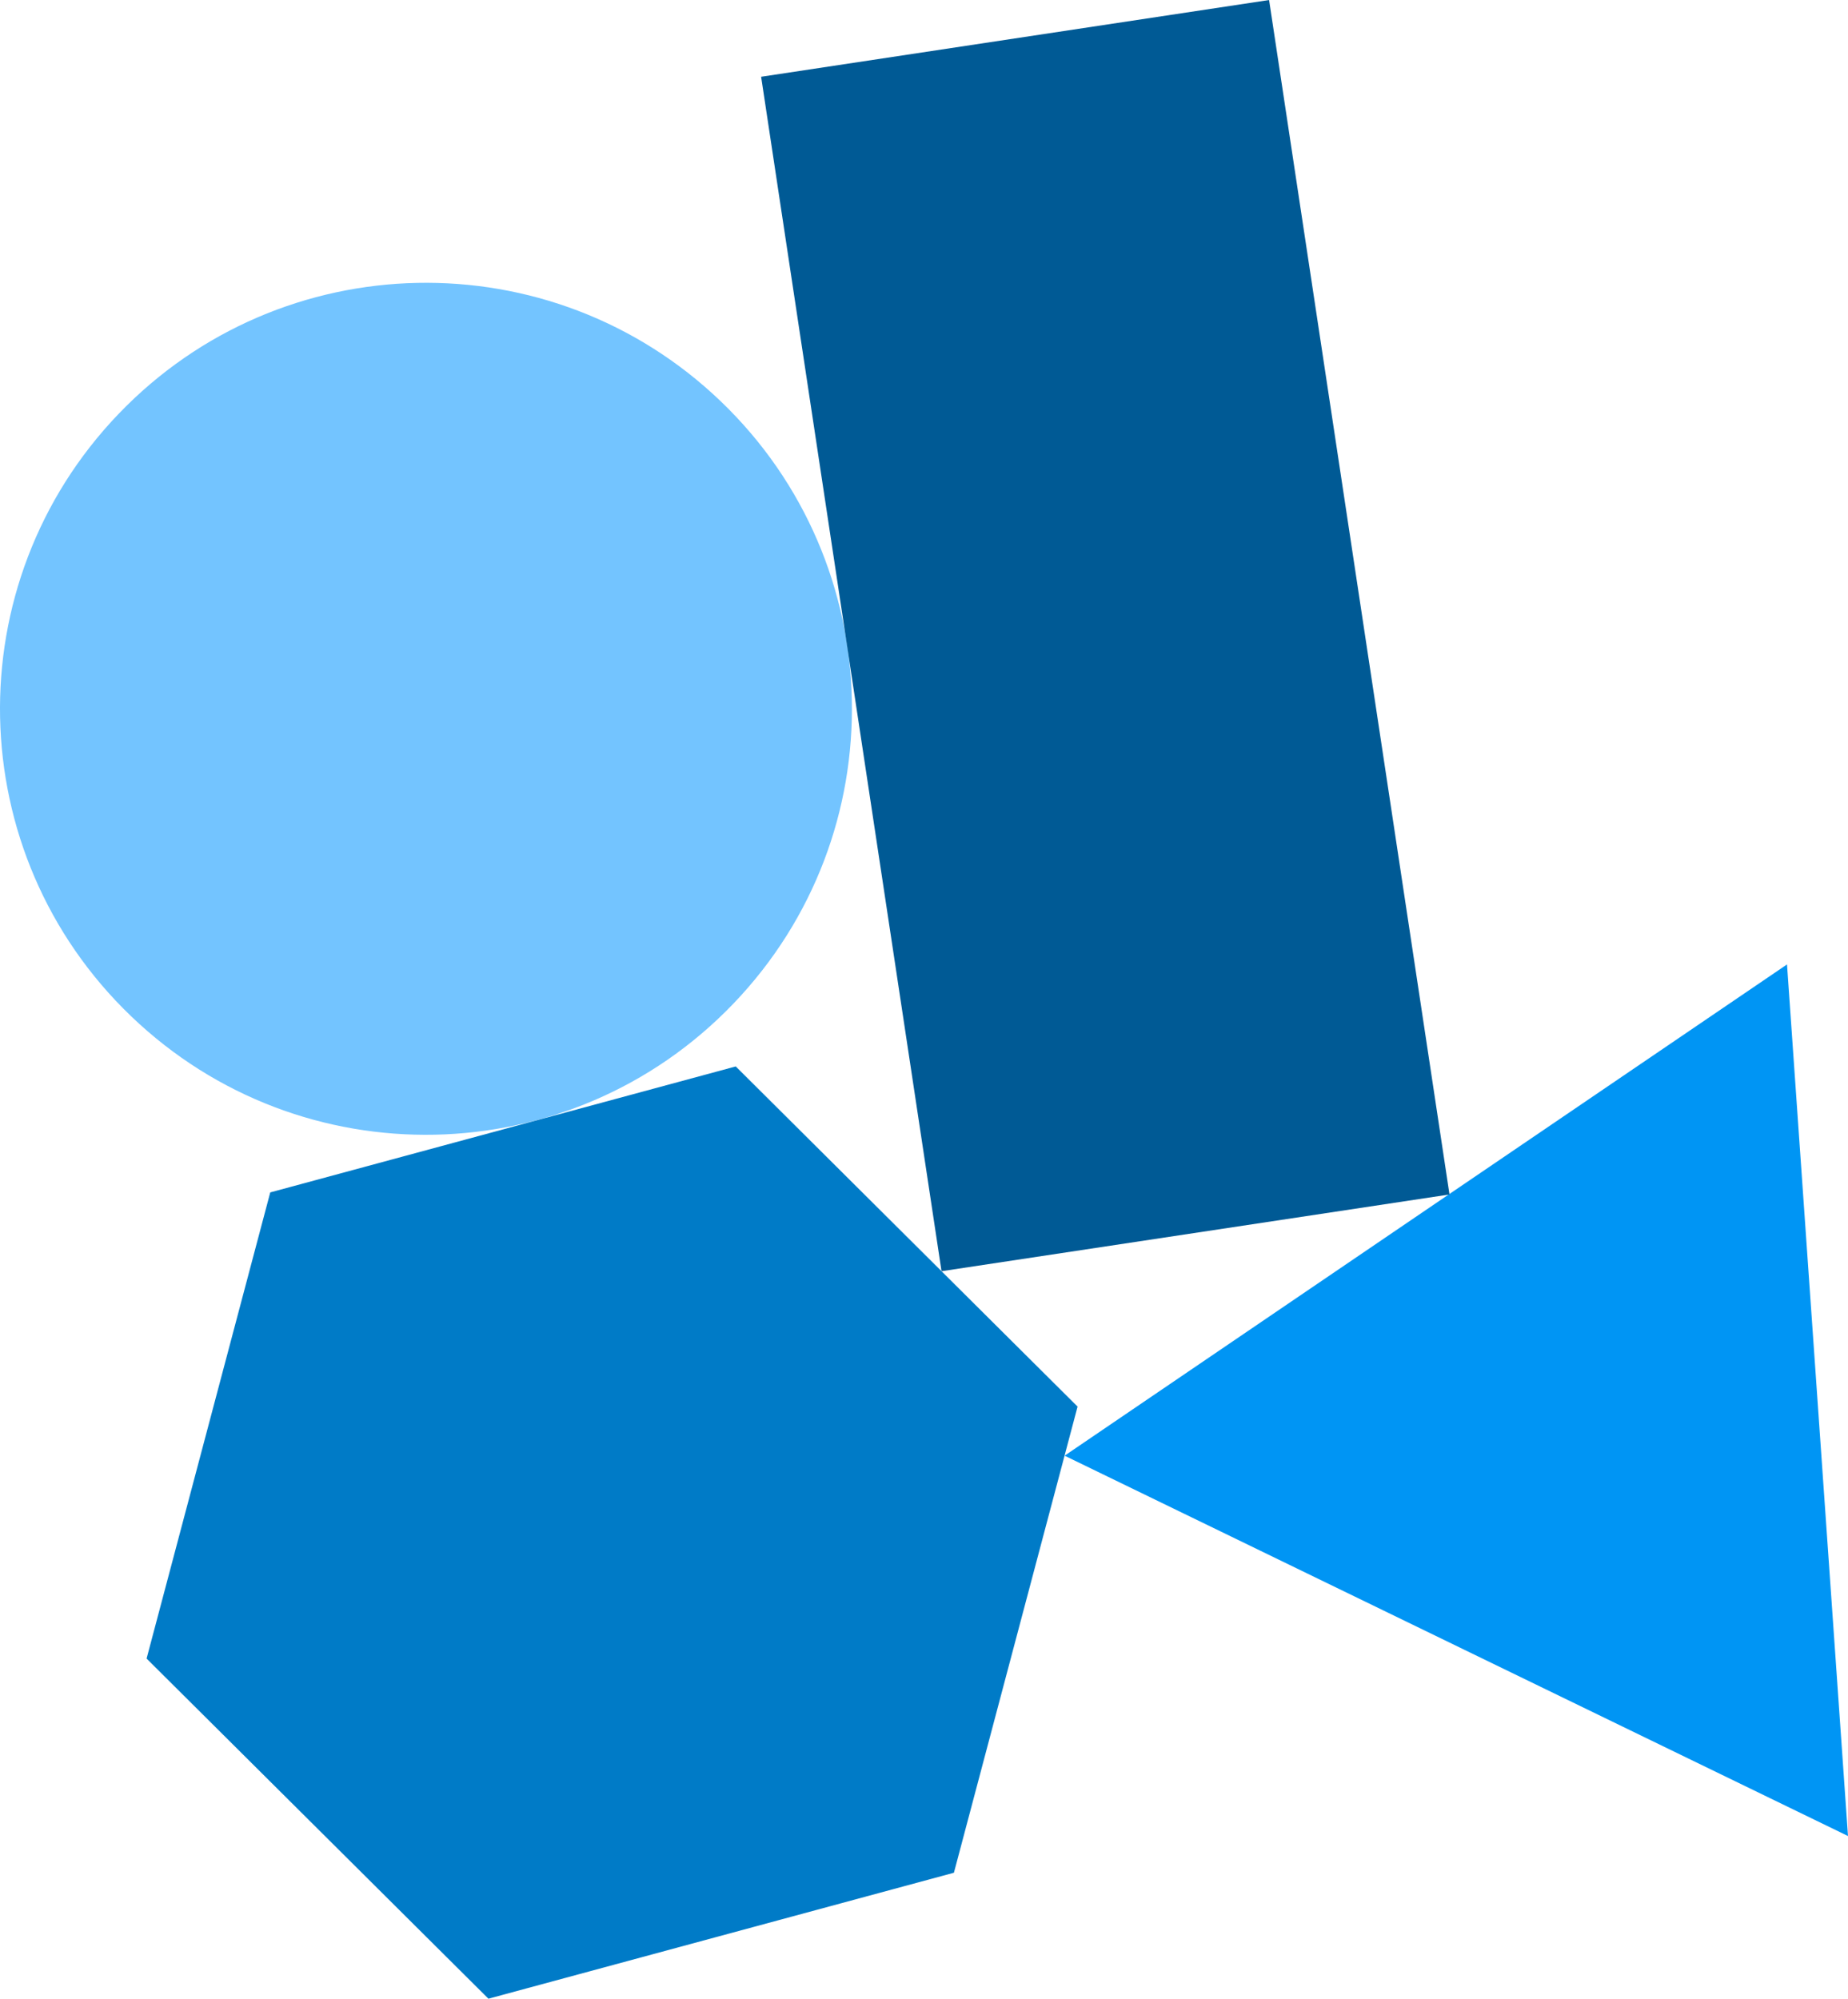 <?xml version="1.0" encoding="UTF-8"?><svg id="_レイヤー_1" xmlns="http://www.w3.org/2000/svg" viewBox="0 0 586.57 634.34"><defs><style>.cls-1{fill:#73c4ff;}.cls-1,.cls-2,.cls-3,.cls-4{stroke-width:0px;}.cls-2{fill:#0095f4;}.cls-3{fill:#007bc7;}.cls-4{fill:#005a95;}</style></defs><polygon class="cls-2" points="567.21 306.09 337.91 462 586.57 582.71 567.21 306.09"/><path class="cls-1" d="m228.79,127.38c-53.89-51.69-139.48-49.9-191.16,3.99-51.69,53.89-49.91,139.48,3.99,191.16,53.89,51.69,139.48,49.9,191.16-3.99,51.69-53.89,49.9-139.47-3.99-191.16"/><rect class="cls-4" x="269.31" y="10.03" width="163.06" height="383.39" transform="translate(-26.2 54.67) rotate(-8.59)"/><polygon class="cls-3" points="155.03 634.34 302.78 594.36 342.03 446.42 233.53 338.46 85.78 378.44 46.53 526.39 155.03 634.34"/></svg>